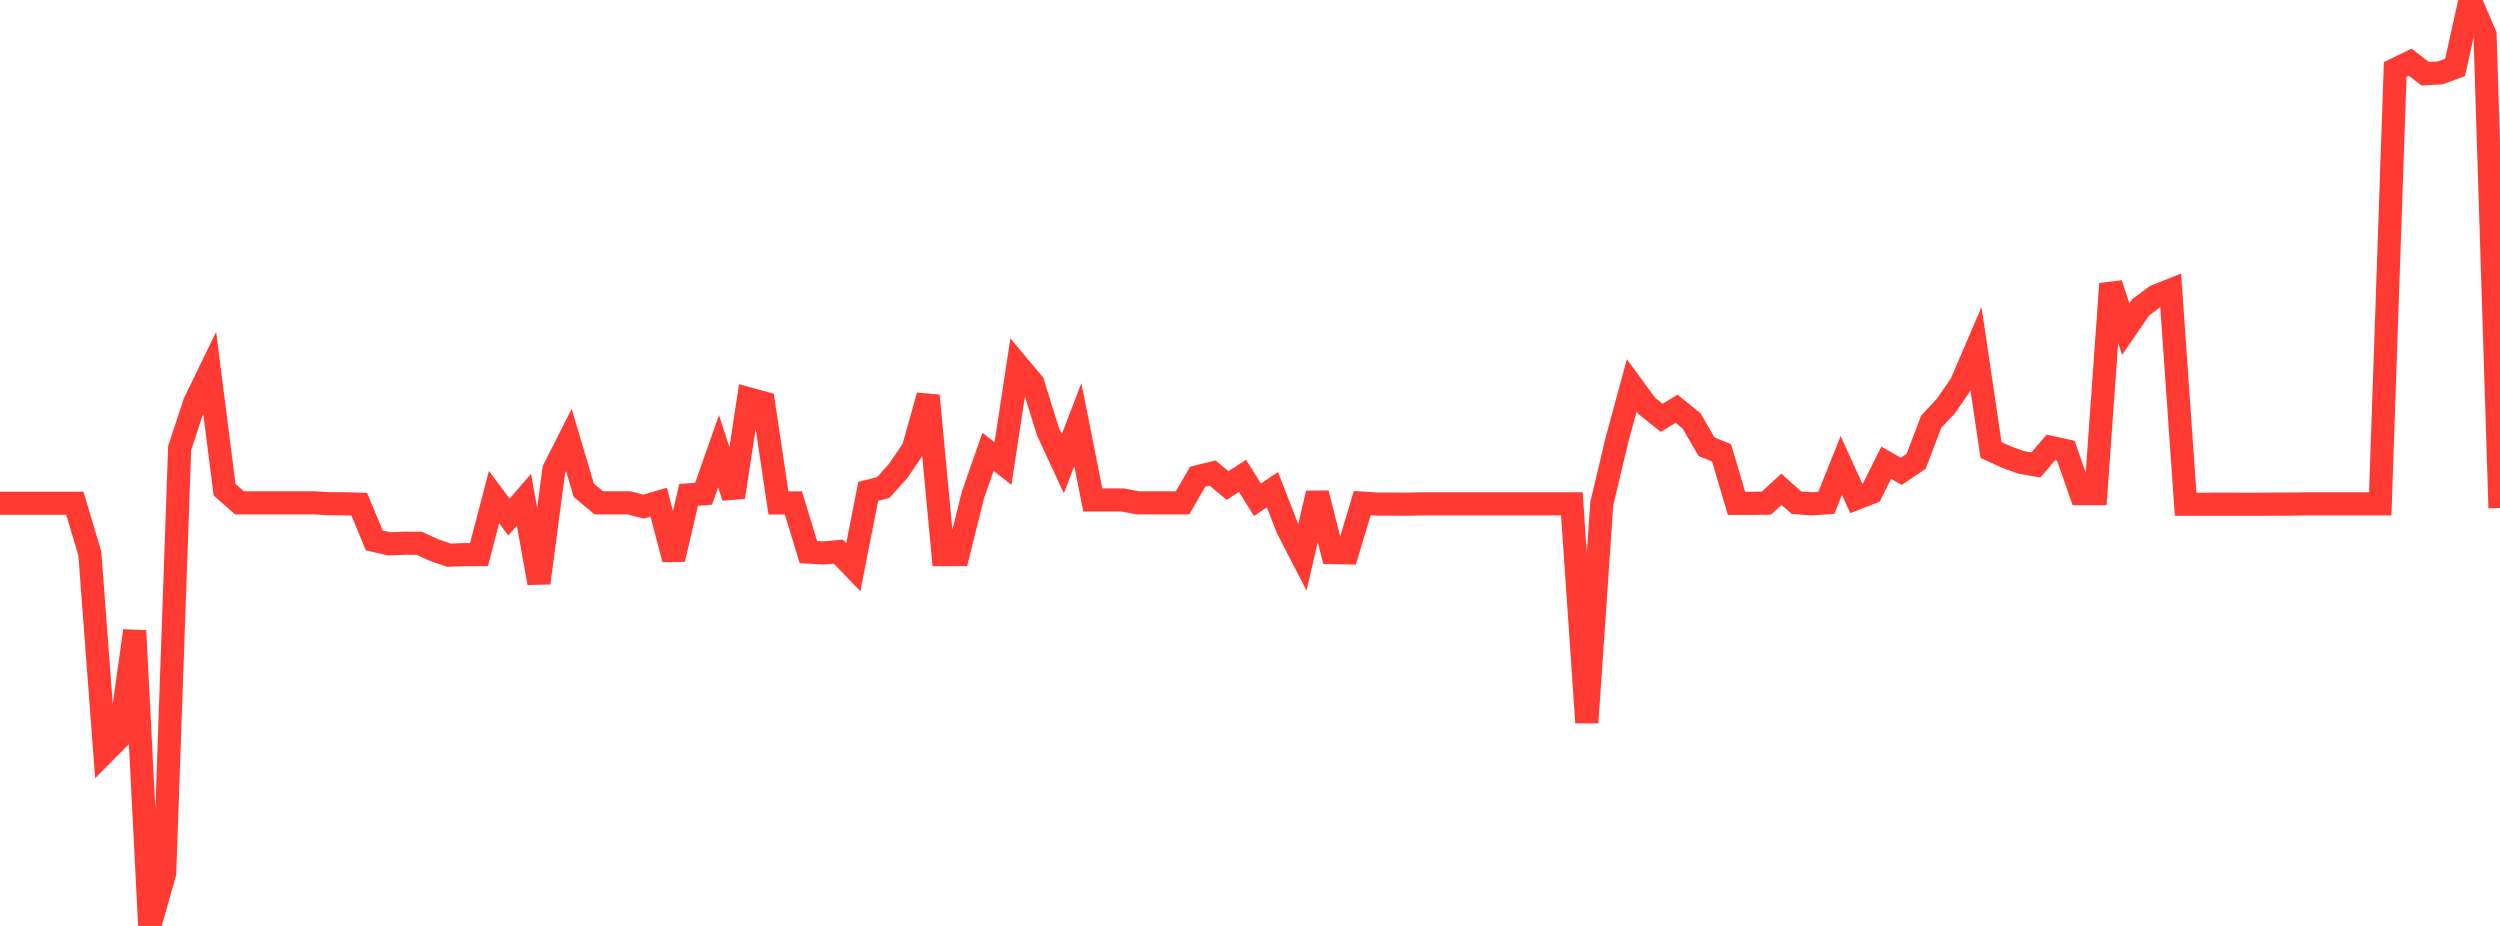 <?xml version="1.0" standalone="no"?>
<!DOCTYPE svg PUBLIC "-//W3C//DTD SVG 1.1//EN" "http://www.w3.org/Graphics/SVG/1.1/DTD/svg11.dtd">

<svg width="135" height="50" viewBox="0 0 135 50" preserveAspectRatio="none" 
  xmlns="http://www.w3.org/2000/svg"
  xmlns:xlink="http://www.w3.org/1999/xlink">


<polyline points="0.0, 27.175 0.808, 27.175 1.617, 27.176 2.425, 27.176 3.234, 27.176 4.042, 27.176 4.85, 29.885 5.659, 40.61 6.467, 39.795 7.275, 34.061 8.084, 50.0 8.892, 47.161 9.701, 24.201 10.509, 21.749 11.317, 20.081 12.126, 26.44 12.934, 27.153 13.743, 27.153 14.551, 27.153 15.359, 27.153 16.168, 27.153 16.976, 27.153 17.784, 27.204 18.593, 27.204 19.401, 27.228 20.21, 29.182 21.018, 29.368 21.826, 29.335 22.635, 29.335 23.443, 29.705 24.251, 29.981 25.06, 29.951 25.868, 29.947 26.677, 26.843 27.485, 27.923 28.293, 26.987 29.102, 31.482 29.91, 25.36 30.719, 23.762 31.527, 26.477 32.335, 27.153 33.144, 27.153 33.952, 27.153 34.76, 27.356 35.569, 27.118 36.377, 30.199 37.186, 26.722 37.994, 26.662 38.802, 24.363 39.611, 26.846 40.419, 21.535 41.228, 21.757 42.036, 27.158 42.844, 27.158 43.653, 29.812 44.461, 29.86 45.269, 29.788 46.078, 30.629 46.886, 26.531 47.695, 26.328 48.503, 25.426 49.311, 24.24 50.12, 21.366 50.928, 29.95 51.737, 29.946 52.545, 26.71 53.353, 24.399 54.162, 25.031 54.97, 19.734 55.778, 20.698 56.587, 23.298 57.395, 25.04 58.204, 22.933 59.012, 26.998 59.82, 26.998 60.629, 26.998 61.437, 27.153 62.246, 27.153 63.054, 27.153 63.862, 27.153 64.671, 25.747 65.479, 25.545 66.287, 26.22 67.096, 25.698 67.904, 26.986 68.713, 26.443 69.521, 28.527 70.329, 30.095 71.138, 26.635 71.946, 29.838 72.754, 29.854 73.563, 27.166 74.371, 27.221 75.18, 27.22 75.988, 27.227 76.796, 27.208 77.605, 27.208 78.413, 27.208 79.222, 27.208 80.03, 27.208 80.838, 27.208 81.647, 27.208 82.455, 27.208 83.263, 27.208 84.072, 27.208 84.88, 27.208 85.689, 39.02 86.497, 27.192 87.305, 23.793 88.114, 20.814 88.922, 21.915 89.731, 22.563 90.539, 22.074 91.347, 22.731 92.156, 24.126 92.964, 24.451 93.772, 27.182 94.581, 27.182 95.389, 27.17 96.198, 26.421 97.006, 27.143 97.814, 27.208 98.623, 27.153 99.431, 25.136 100.24, 26.914 101.048, 26.6 101.856, 24.987 102.665, 25.452 103.473, 24.908 104.281, 22.782 105.09, 21.911 105.898, 20.737 106.707, 18.851 107.515, 24.299 108.323, 24.669 109.132, 24.965 109.94, 25.108 110.749, 24.161 111.557, 24.338 112.365, 26.657 113.174, 26.657 113.982, 15.327 114.79, 17.772 115.599, 16.594 116.407, 15.993 117.216, 15.668 118.024, 27.228 118.832, 27.228 119.641, 27.227 120.449, 27.227 121.257, 27.228 122.066, 27.228 122.874, 27.223 123.683, 27.223 124.491, 27.208 125.299, 27.208 126.108, 27.208 126.916, 27.208 127.725, 27.208 128.533, 27.208 129.341, 3.75 130.15, 3.357 130.958, 3.981 131.766, 3.936 132.575, 3.64 133.383, 0.0 134.192, 1.869 135.0, 27.43" fill="none" stroke="#ff3a33" stroke-width="1.25"/>

</svg>